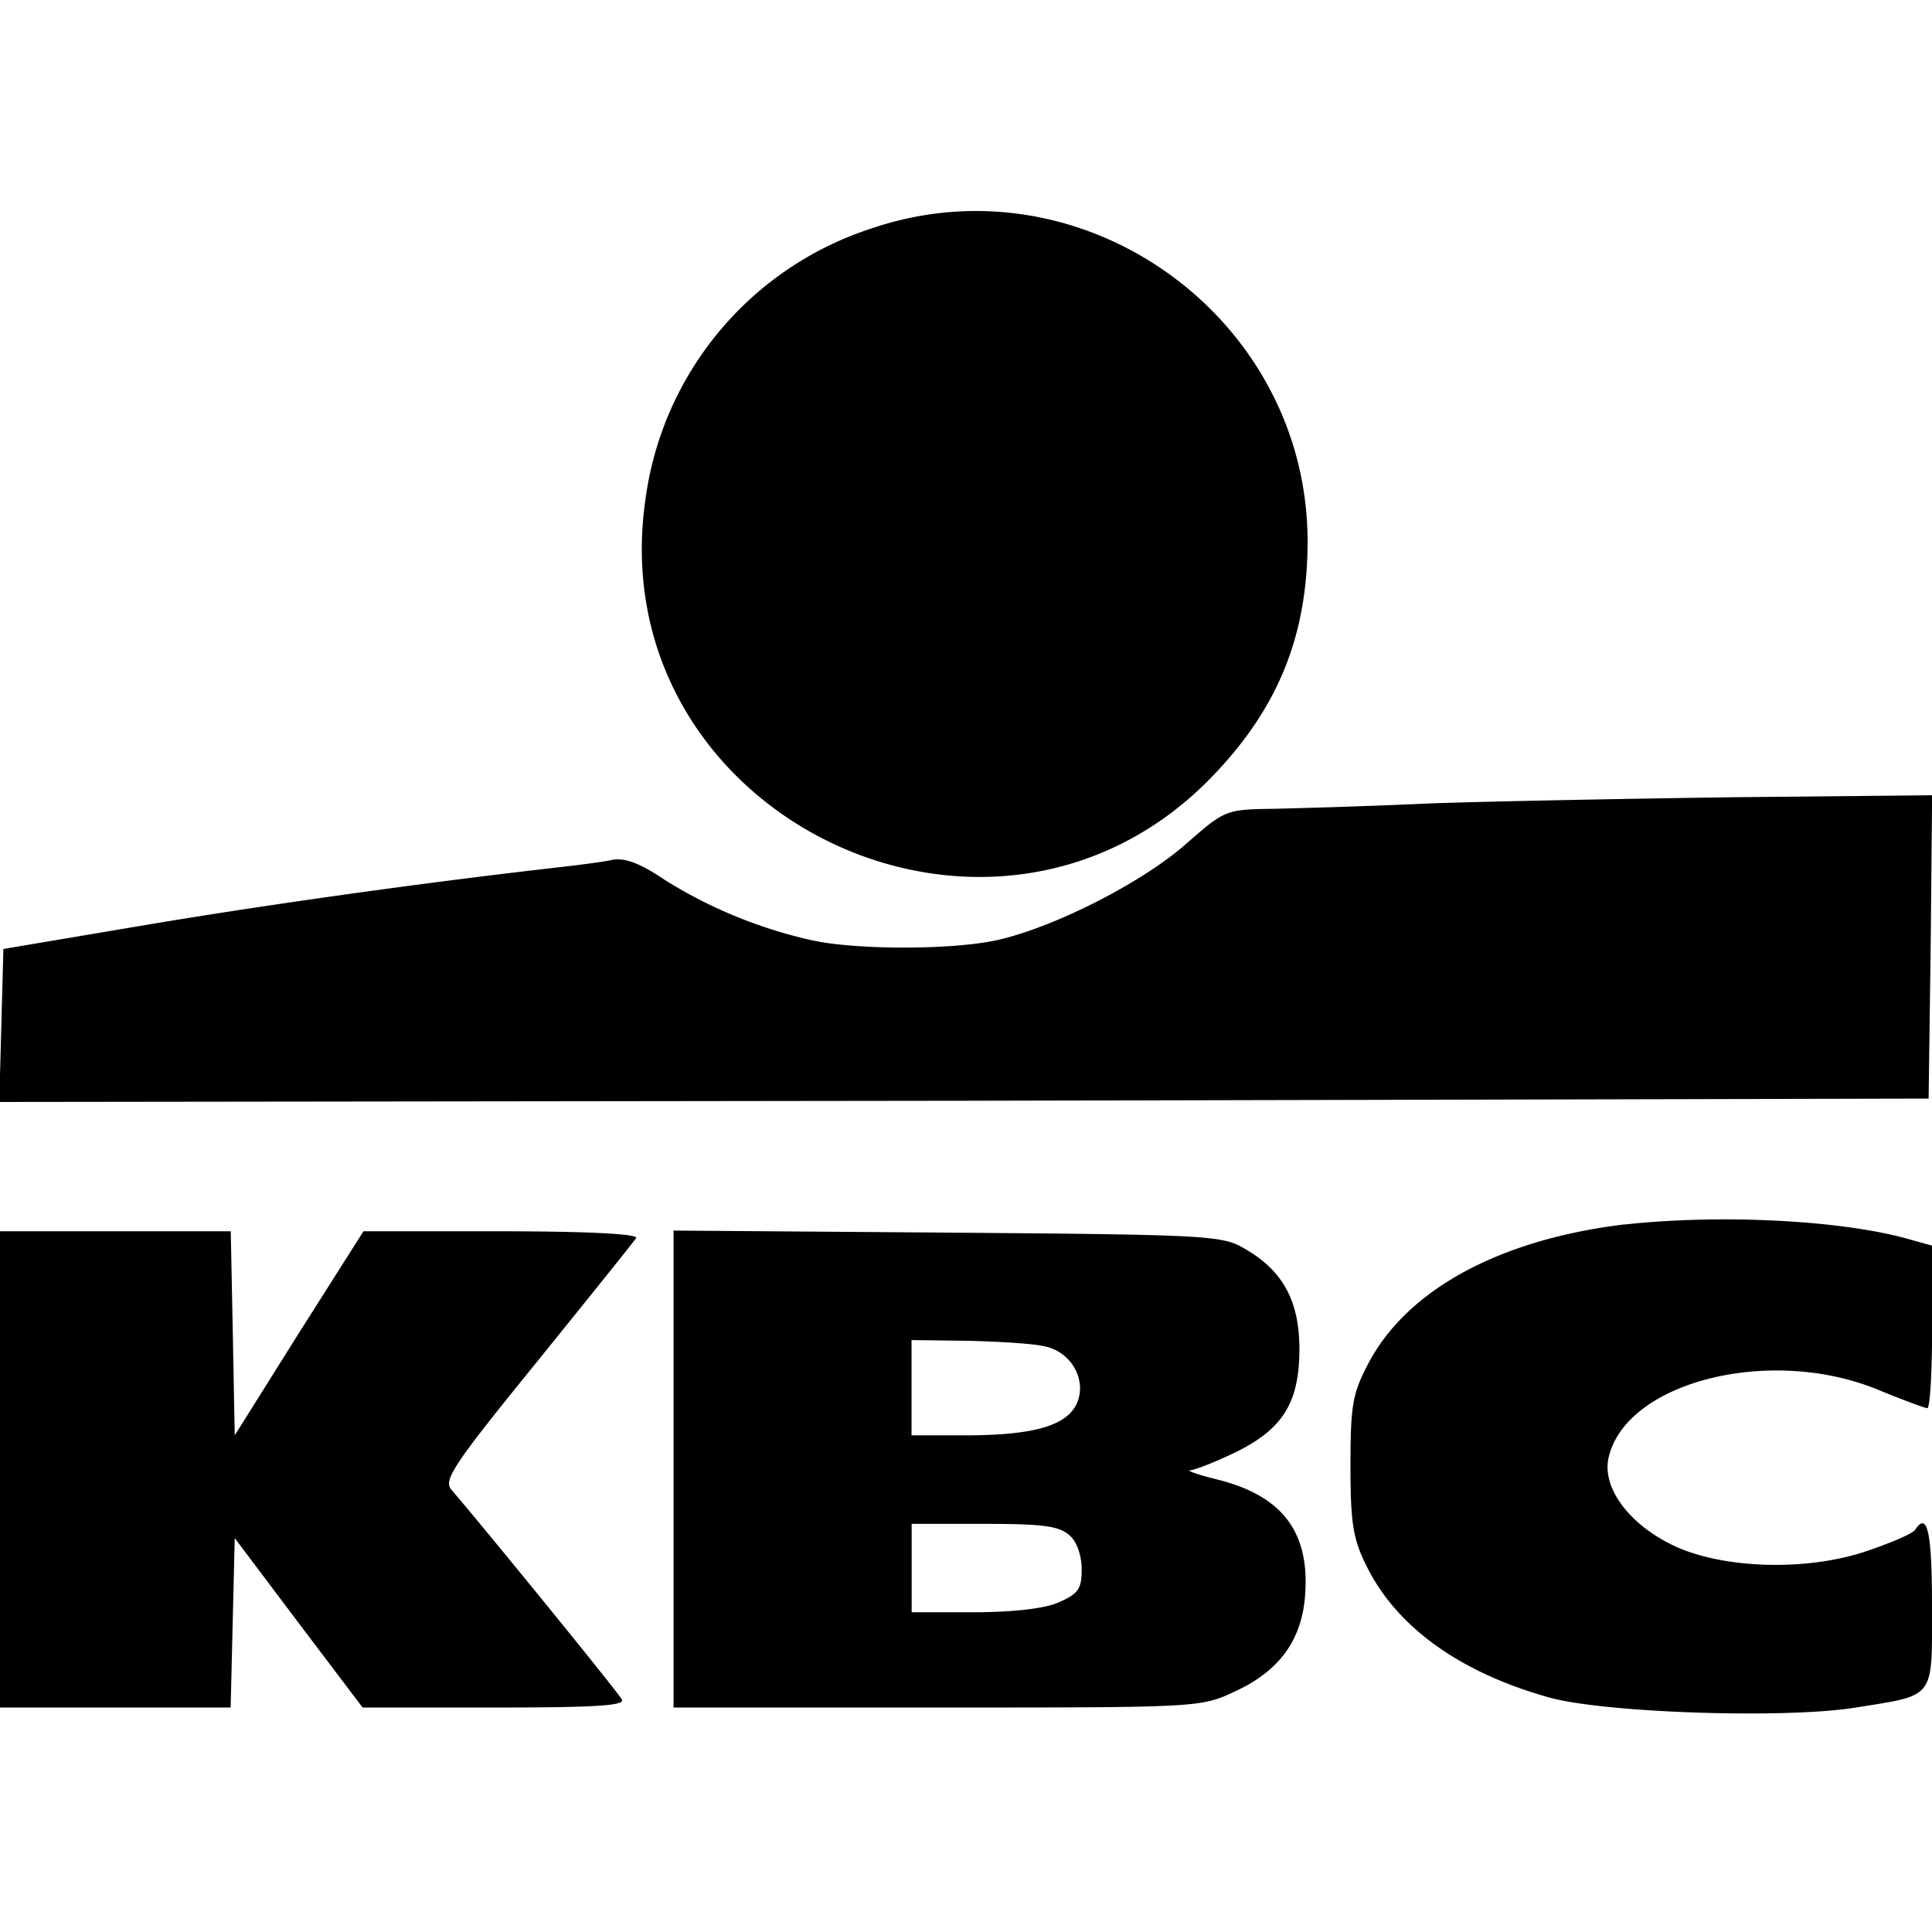 <svg version="1" xmlns="http://www.w3.org/2000/svg" width="21.333" height="21.333" viewBox="0 0 16 16"><path d="M7.217 1.892a2.74 2.74 0 0 0-1.87 2.232c-.39 2.636 2.907 4.22 4.727 2.27.524-.558.755-1.15.755-1.916-.006-1.853-1.86-3.183-3.612-2.586z"/><path d="M11.86 6.653a64.01 64.01 0 0 1-1.308.045c-.4.006-.405.006-.732.293-.36.316-1.065.676-1.538.789-.372.09-1.223.09-1.589 0a3.893 3.893 0 0 1-1.183-.49c-.208-.141-.332-.186-.434-.17-.079.018-.259.04-.4.057-1.098.124-2.36.299-3.408.473l-1.24.209-.017.637-.017.63 7.99-.01 7.988-.018.017-1.256.012-1.256-1.617.016c-.896.012-2.029.034-2.524.051zm1.594 3.487c-1.042.125-1.814.547-2.13 1.167-.124.237-.14.344-.14.834 0 .473.022.603.13.822.247.507.77.885 1.509 1.093.456.13 1.966.18 2.547.085.664-.107.63-.062.63-.845 0-.609-.039-.783-.14-.626-.017.028-.197.107-.4.175-.513.175-1.234.146-1.634-.062-.344-.175-.552-.462-.507-.699.13-.636 1.335-.946 2.236-.574.203.084.39.152.406.152.023 0 .04-.304.04-.676v-.67l-.226-.063c-.569-.152-1.55-.197-2.321-.112zM0 12.169v1.972h1.91l.017-.699.017-.704.53.704.529.699h1.093c.862 0 1.087-.017 1.053-.068-.033-.062-1.12-1.397-1.414-1.74-.062-.08.029-.215.716-1.06.428-.53.8-.992.817-1.02.022-.033-.389-.056-1.116-.056H3.01l-.536.845-.53.845-.016-.845-.017-.845H0v1.972zm5.578 0v1.972h2.186c2.174 0 2.18 0 2.467-.135.355-.164.541-.412.575-.767.05-.546-.18-.856-.744-.991-.157-.04-.248-.073-.197-.073.045-.006.214-.074.378-.153.383-.191.518-.41.518-.85 0-.395-.135-.648-.45-.829-.187-.112-.294-.118-2.463-.135l-2.27-.017v1.978zm3.07-1.02c.226.045.355.282.27.473-.084.186-.36.265-.929.265h-.44v-.789l.468.006c.254.006.535.023.631.045zm.209 1.566c.062.051.101.17.101.282 0 .163-.028.203-.197.276-.118.05-.383.079-.704.079H7.55v-.732h.602c.48 0 .62.017.705.095z"/></svg>